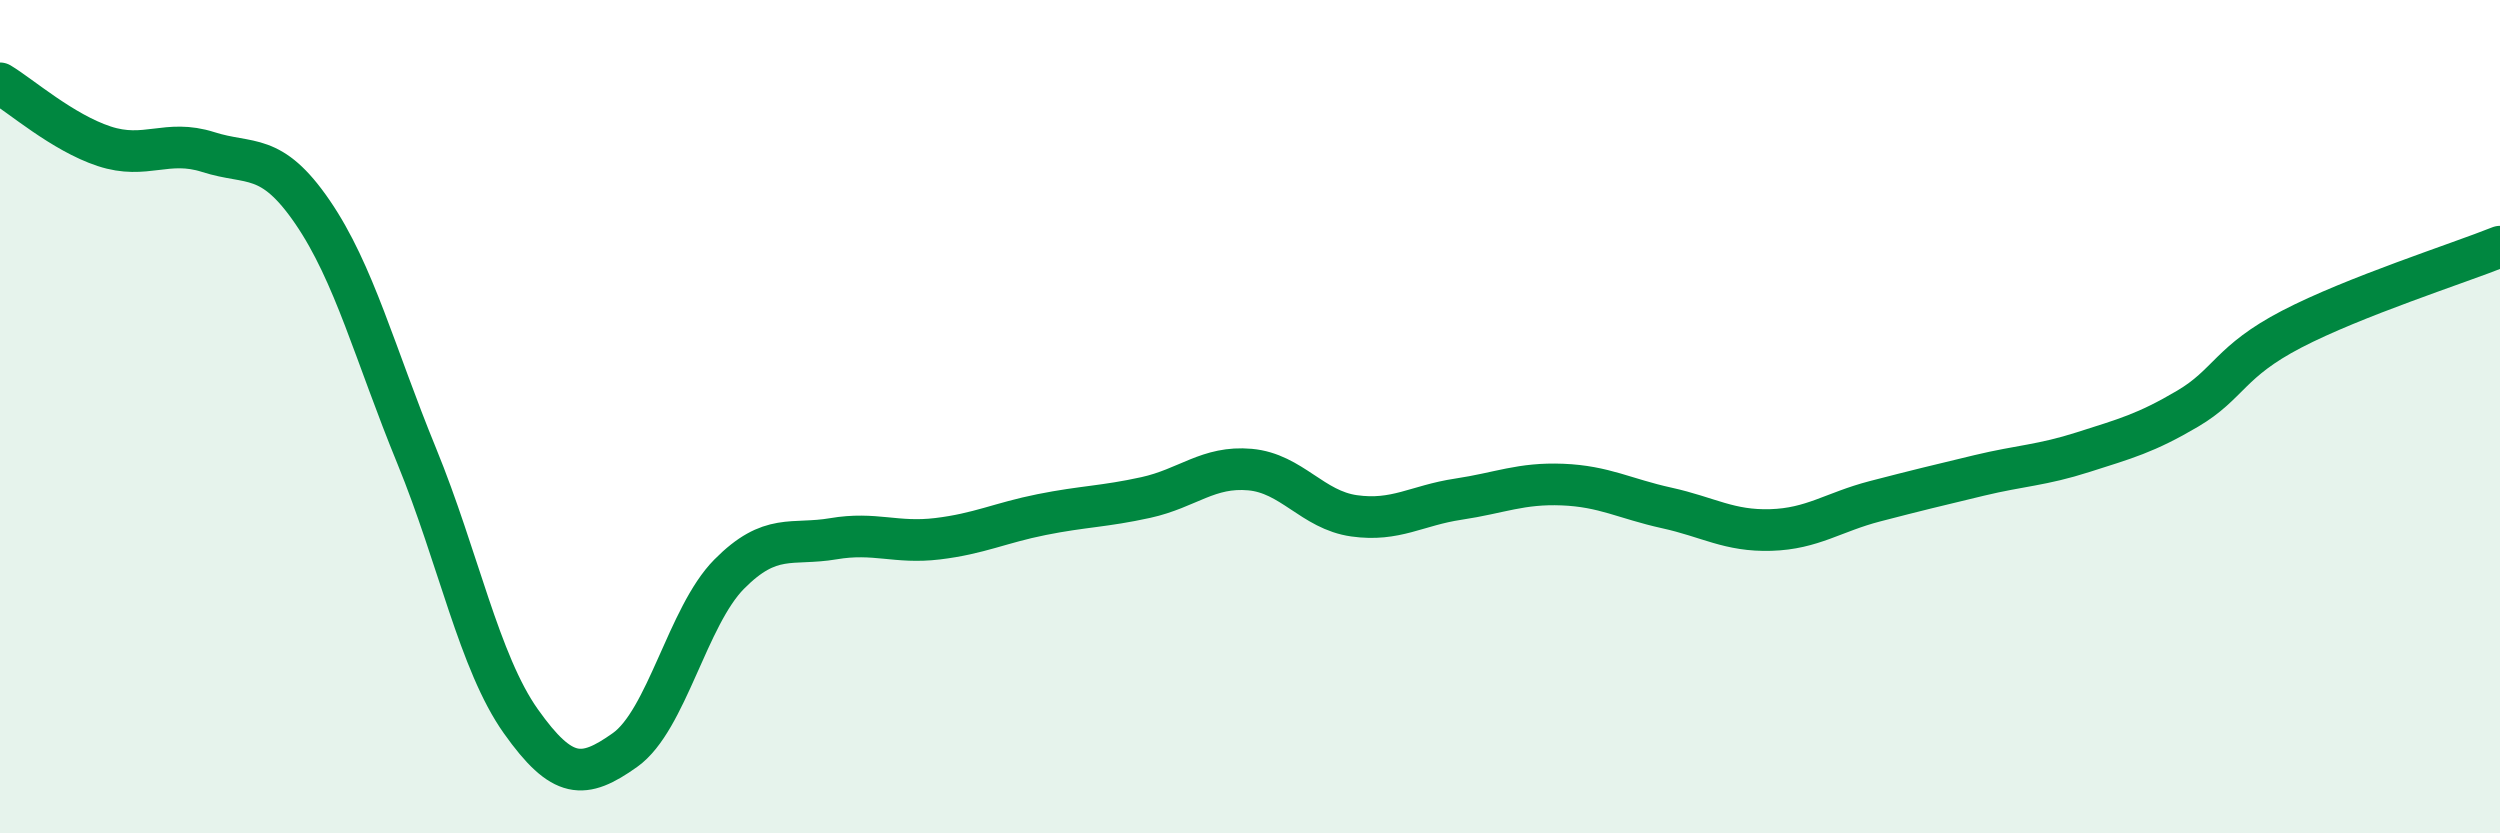 
    <svg width="60" height="20" viewBox="0 0 60 20" xmlns="http://www.w3.org/2000/svg">
      <path
        d="M 0,2 C 0.5,2.3 1.5,3.18 2.5,3.51 C 3.5,3.84 4,3.33 5,3.65 C 6,3.97 6.5,3.63 7.5,5.09 C 8.5,6.55 9,8.5 10,10.94 C 11,13.38 11.5,15.9 12.5,17.31 C 13.5,18.72 14,18.71 15,18 C 16,17.29 16.5,14.79 17.5,13.78 C 18.5,12.77 19,13.1 20,12.93 C 21,12.76 21.5,13.05 22.5,12.93 C 23.5,12.81 24,12.55 25,12.35 C 26,12.15 26.5,12.16 27.5,11.94 C 28.5,11.72 29,11.18 30,11.27 C 31,11.36 31.5,12.24 32.5,12.38 C 33.5,12.52 34,12.13 35,11.98 C 36,11.83 36.5,11.59 37.5,11.63 C 38.5,11.67 39,11.97 40,12.19 C 41,12.41 41.5,12.75 42.5,12.72 C 43.5,12.69 44,12.29 45,12.03 C 46,11.77 46.5,11.65 47.5,11.41 C 48.5,11.17 49,11.17 50,10.85 C 51,10.53 51.5,10.4 52.5,9.81 C 53.5,9.22 53.5,8.68 55,7.9 C 56.5,7.12 59,6.32 60,5.92L60 20L0 20Z"
        fill="#008740"
        opacity="0.1"
        stroke-linecap="round"
        stroke-linejoin="round"
      />
      <path
        d="M 0,2 C 0.5,2.3 1.5,3.18 2.5,3.51 C 3.5,3.84 4,3.33 5,3.65 C 6,3.97 6.5,3.63 7.5,5.09 C 8.5,6.55 9,8.5 10,10.94 C 11,13.38 11.5,15.9 12.5,17.31 C 13.5,18.72 14,18.71 15,18 C 16,17.29 16.5,14.79 17.5,13.78 C 18.5,12.77 19,13.1 20,12.93 C 21,12.76 21.5,13.05 22.5,12.93 C 23.5,12.81 24,12.55 25,12.35 C 26,12.15 26.5,12.16 27.5,11.94 C 28.5,11.72 29,11.18 30,11.27 C 31,11.36 31.5,12.24 32.5,12.38 C 33.5,12.52 34,12.13 35,11.98 C 36,11.83 36.5,11.59 37.5,11.63 C 38.5,11.67 39,11.97 40,12.19 C 41,12.41 41.5,12.75 42.5,12.72 C 43.5,12.69 44,12.29 45,12.03 C 46,11.77 46.5,11.65 47.5,11.41 C 48.5,11.17 49,11.17 50,10.85 C 51,10.53 51.5,10.4 52.5,9.81 C 53.5,9.22 53.5,8.68 55,7.9 C 56.5,7.12 59,6.32 60,5.92"
        stroke="#008740"
        stroke-width="1"
        fill="none"
        stroke-linecap="round"
        stroke-linejoin="round"
      />
    </svg>
  